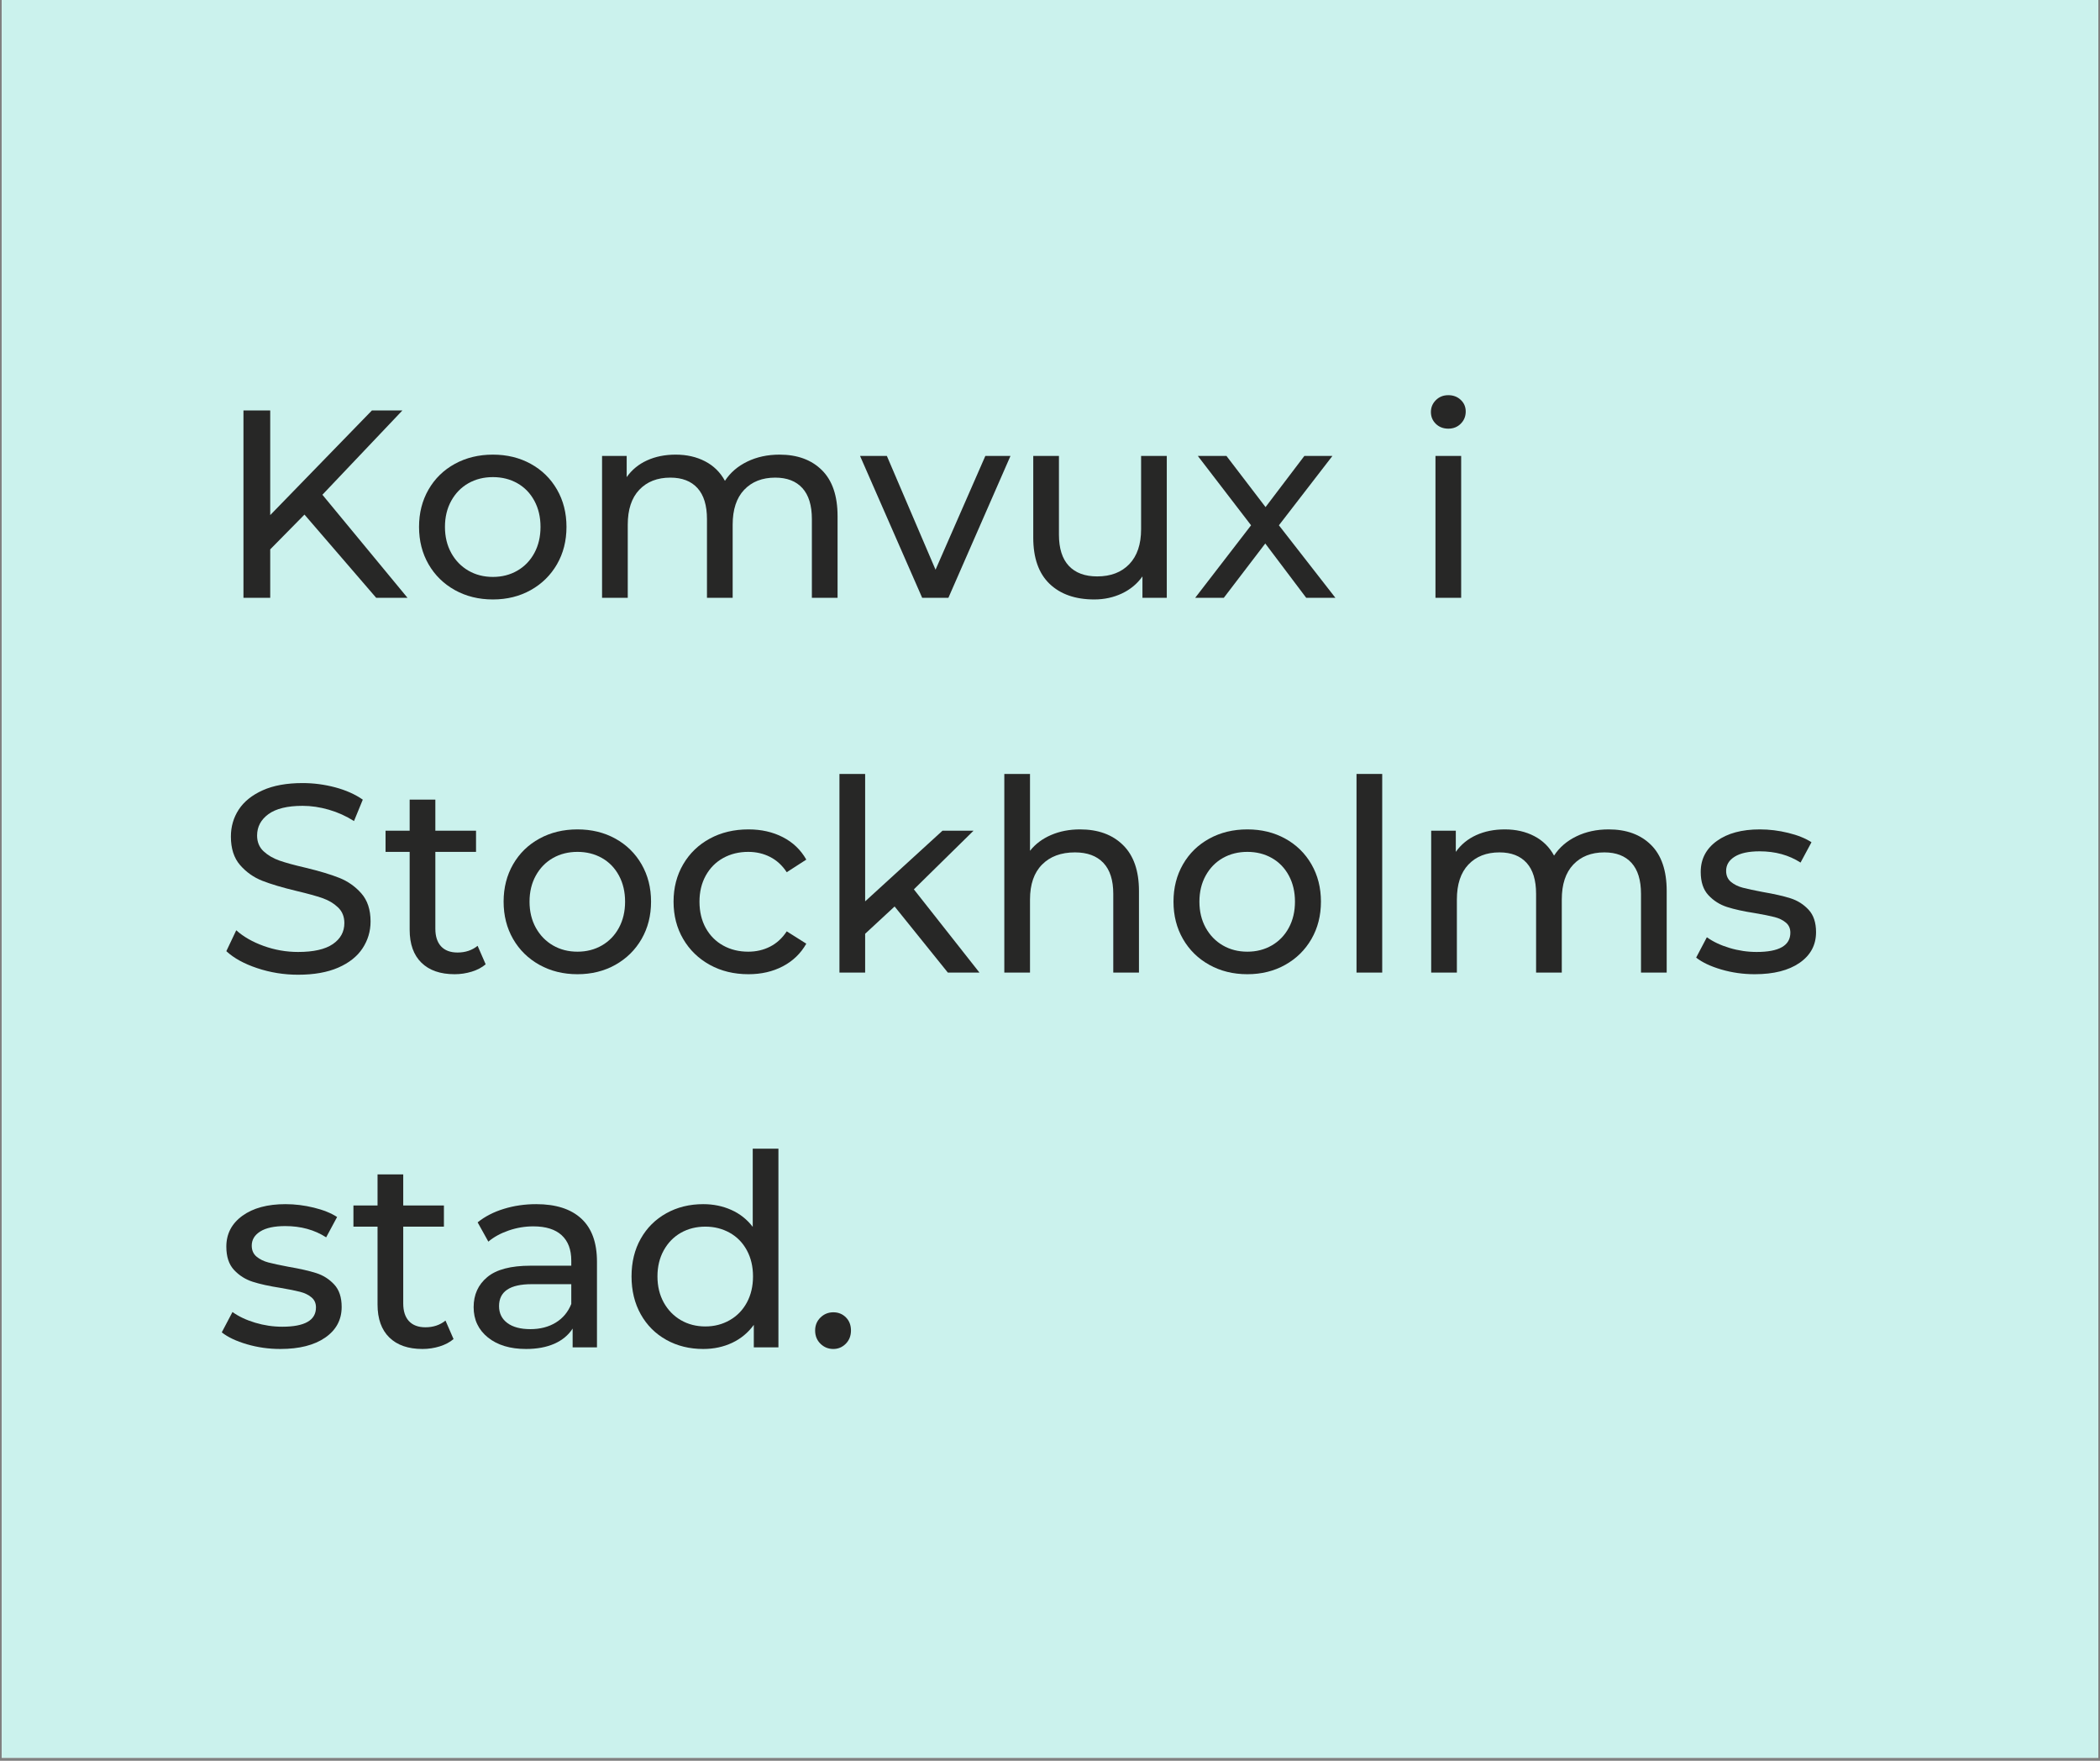 <?xml version="1.0" encoding="UTF-8"?> <svg xmlns="http://www.w3.org/2000/svg" xmlns:xlink="http://www.w3.org/1999/xlink" width="940" zoomAndPan="magnify" viewBox="0 0 705 591" height="788" preserveAspectRatio="xMidYMid meet" version="1.0"><rect x="0" y="0" width="705" height="591" fill="#808080" stroke="none"/><defs><g></g><clipPath id="ab28ecf1cf"><path d="M 0.594 0 L 704.402 0 L 704.402 590 L 0.594 590 Z M 0.594 0 " clip-rule="nonzero"></path></clipPath></defs><g clip-path="url(#ab28ecf1cf)"><path fill="#ffffff" d="M 0.594 0 L 704.406 0 L 704.406 590 L 0.594 590 Z M 0.594 0 " fill-opacity="1" fill-rule="nonzero"></path><path fill="#cbf2ed" d="M 0.594 0 L 704.406 0 L 704.406 590 L 0.594 590 Z M 0.594 0 " fill-opacity="1" fill-rule="nonzero"></path></g><g fill="#272726" fill-opacity="1"><g transform="translate(72.295, 200.657)"><g><path d="M 29.922 -27.938 L 18.422 -16.266 L 18.422 0 L 9.438 0 L 9.438 -62.891 L 18.422 -62.891 L 18.422 -27.766 L 52.562 -62.891 L 62.797 -62.891 L 35.938 -34.594 L 64.516 0 L 54 0 Z M 29.922 -27.938 "></path></g></g></g><g fill="#272726" fill-opacity="1"><g transform="translate(136.896, 200.657)"><g><path d="M 28.578 0.547 C 23.836 0.547 19.582 -0.5 15.812 -2.594 C 12.039 -4.695 9.094 -7.586 6.969 -11.266 C 4.844 -14.953 3.781 -19.133 3.781 -23.812 C 3.781 -28.477 4.844 -32.656 6.969 -36.344 C 9.094 -40.031 12.039 -42.906 15.812 -44.969 C 19.582 -47.031 23.836 -48.062 28.578 -48.062 C 33.305 -48.062 37.539 -47.031 41.281 -44.969 C 45.031 -42.906 47.969 -40.031 50.094 -36.344 C 52.219 -32.656 53.281 -28.477 53.281 -23.812 C 53.281 -19.133 52.219 -14.953 50.094 -11.266 C 47.969 -7.586 45.031 -4.695 41.281 -2.594 C 37.539 -0.5 33.305 0.547 28.578 0.547 Z M 28.578 -7.016 C 31.629 -7.016 34.367 -7.719 36.797 -9.125 C 39.223 -10.531 41.125 -12.504 42.5 -15.047 C 43.875 -17.598 44.562 -20.52 44.562 -23.812 C 44.562 -27.102 43.875 -30.02 42.5 -32.562 C 41.125 -35.113 39.223 -37.078 36.797 -38.453 C 34.367 -39.828 31.629 -40.516 28.578 -40.516 C 25.516 -40.516 22.77 -39.828 20.344 -38.453 C 17.926 -37.078 16.008 -35.113 14.594 -32.562 C 13.188 -30.02 12.484 -27.102 12.484 -23.812 C 12.484 -20.52 13.188 -17.598 14.594 -15.047 C 16.008 -12.504 17.926 -10.531 20.344 -9.125 C 22.77 -7.719 25.516 -7.016 28.578 -7.016 Z M 28.578 -7.016 "></path></g></g></g><g fill="#272726" fill-opacity="1"><g transform="translate(193.949, 200.657)"><g><path d="M 67.75 -48.062 C 73.738 -48.062 78.484 -46.32 81.984 -42.844 C 85.484 -39.375 87.234 -34.227 87.234 -27.406 L 87.234 0 L 78.609 0 L 78.609 -26.422 C 78.609 -31.023 77.547 -34.492 75.422 -36.828 C 73.297 -39.172 70.258 -40.344 66.312 -40.344 C 61.938 -40.344 58.457 -38.977 55.875 -36.25 C 53.301 -33.531 52.016 -29.625 52.016 -24.531 L 52.016 0 L 43.391 0 L 43.391 -26.422 C 43.391 -31.023 42.328 -34.492 40.203 -36.828 C 38.078 -39.172 35.039 -40.344 31.094 -40.344 C 26.719 -40.344 23.238 -38.977 20.656 -36.25 C 18.082 -33.531 16.797 -29.625 16.797 -24.531 L 16.797 0 L 8.172 0 L 8.172 -47.625 L 16.438 -47.625 L 16.438 -40.516 C 18.176 -42.973 20.453 -44.844 23.266 -46.125 C 26.086 -47.414 29.297 -48.062 32.891 -48.062 C 36.598 -48.062 39.891 -47.312 42.766 -45.812 C 45.641 -44.32 47.859 -42.141 49.422 -39.266 C 51.211 -42.016 53.707 -44.164 56.906 -45.719 C 60.113 -47.281 63.727 -48.062 67.75 -48.062 Z M 67.75 -48.062 "></path></g></g></g><g fill="#272726" fill-opacity="1"><g transform="translate(288.919, 200.657)"><g><path d="M 50.312 -47.625 L 29.469 0 L 20.672 0 L -0.188 -47.625 L 8.812 -47.625 L 25.156 -9.438 L 41.875 -47.625 Z M 50.312 -47.625 "></path></g></g></g><g fill="#272726" fill-opacity="1"><g transform="translate(339.144, 200.657)"><g><path d="M 52.562 -47.625 L 52.562 0 L 44.391 0 L 44.391 -7.188 C 42.648 -4.727 40.359 -2.82 37.516 -1.469 C 34.672 -0.125 31.57 0.547 28.219 0.547 C 21.863 0.547 16.859 -1.203 13.203 -4.703 C 9.555 -8.211 7.734 -13.383 7.734 -20.219 L 7.734 -47.625 L 16.359 -47.625 L 16.359 -21.203 C 16.359 -16.586 17.461 -13.098 19.672 -10.734 C 21.891 -8.367 25.066 -7.188 29.203 -7.188 C 33.754 -7.188 37.348 -8.562 39.984 -11.312 C 42.617 -14.07 43.938 -17.969 43.938 -23 L 43.938 -47.625 Z M 52.562 -47.625 "></path></g></g></g><g fill="#272726" fill-opacity="1"><g transform="translate(399.971, 200.657)"><g><path d="M 38.547 0 L 24.797 -18.234 L 10.875 0 L 1.266 0 L 20.031 -24.344 L 2.156 -47.625 L 11.766 -47.625 L 24.891 -30.453 L 37.922 -47.625 L 47.344 -47.625 L 29.375 -24.344 L 48.344 0 Z M 38.547 0 "></path></g></g></g><g fill="#272726" fill-opacity="1"><g transform="translate(449.567, 200.657)"><g></g></g></g><g fill="#272726" fill-opacity="1"><g transform="translate(473.736, 200.657)"><g><path d="M 8.172 -47.625 L 16.797 -47.625 L 16.797 0 L 8.172 0 Z M 12.484 -56.781 C 10.805 -56.781 9.41 -57.316 8.297 -58.391 C 7.191 -59.473 6.641 -60.797 6.641 -62.359 C 6.641 -63.91 7.191 -65.238 8.297 -66.344 C 9.41 -67.457 10.805 -68.016 12.484 -68.016 C 14.16 -68.016 15.551 -67.488 16.656 -66.438 C 17.77 -65.395 18.328 -64.094 18.328 -62.531 C 18.328 -60.914 17.77 -59.551 16.656 -58.438 C 15.551 -57.332 14.16 -56.781 12.484 -56.781 Z M 12.484 -56.781 "></path></g></g></g><g fill="#272726" fill-opacity="1"><g transform="translate(72.295, 326.444)"><g><path d="M 27.766 0.719 C 23.035 0.719 18.469 -0.016 14.062 -1.484 C 9.656 -2.953 6.195 -4.852 3.688 -7.188 L 7.016 -14.203 C 9.41 -12.047 12.477 -10.289 16.219 -8.938 C 19.957 -7.594 23.805 -6.922 27.766 -6.922 C 32.973 -6.922 36.863 -7.801 39.438 -9.562 C 42.02 -11.332 43.312 -13.688 43.312 -16.625 C 43.312 -18.781 42.602 -20.531 41.188 -21.875 C 39.781 -23.227 38.047 -24.266 35.984 -24.984 C 33.922 -25.703 31 -26.508 27.219 -27.406 C 22.488 -28.539 18.672 -29.676 15.766 -30.812 C 12.859 -31.957 10.375 -33.711 8.312 -36.078 C 6.25 -38.441 5.219 -41.629 5.219 -45.641 C 5.219 -48.992 6.098 -52.02 7.859 -54.719 C 9.629 -57.414 12.312 -59.57 15.906 -61.188 C 19.5 -62.801 23.961 -63.609 29.297 -63.609 C 33.004 -63.609 36.656 -63.129 40.25 -62.172 C 43.844 -61.211 46.926 -59.836 49.5 -58.047 L 46.547 -50.859 C 43.91 -52.535 41.094 -53.805 38.094 -54.672 C 35.102 -55.535 32.172 -55.969 29.297 -55.969 C 24.203 -55.969 20.379 -55.039 17.828 -53.188 C 15.285 -51.332 14.016 -48.938 14.016 -46 C 14.016 -43.844 14.734 -42.086 16.172 -40.734 C 17.609 -39.391 19.391 -38.344 21.516 -37.594 C 23.641 -36.852 26.531 -36.062 30.188 -35.219 C 34.914 -34.082 38.719 -32.941 41.594 -31.797 C 44.469 -30.66 46.938 -28.926 49 -26.594 C 51.07 -24.258 52.109 -21.113 52.109 -17.156 C 52.109 -13.863 51.207 -10.852 49.406 -8.125 C 47.613 -5.406 44.891 -3.25 41.234 -1.656 C 37.586 -0.07 33.098 0.719 27.766 0.719 Z M 27.766 0.719 "></path></g></g></g><g fill="#272726" fill-opacity="1"><g transform="translate(128.091, 326.444)"><g><path d="M 34.953 -2.781 C 33.691 -1.707 32.133 -0.883 30.281 -0.312 C 28.426 0.258 26.508 0.547 24.531 0.547 C 19.738 0.547 16.023 -0.738 13.391 -3.312 C 10.754 -5.895 9.438 -9.582 9.438 -14.375 L 9.438 -40.516 L 1.344 -40.516 L 1.344 -47.625 L 9.438 -47.625 L 9.438 -58.047 L 18.062 -58.047 L 18.062 -47.625 L 31.719 -47.625 L 31.719 -40.516 L 18.062 -40.516 L 18.062 -14.734 C 18.062 -12.16 18.703 -10.18 19.984 -8.797 C 21.273 -7.422 23.117 -6.734 25.516 -6.734 C 28.148 -6.734 30.395 -7.484 32.25 -8.984 Z M 34.953 -2.781 "></path></g></g></g><g fill="#272726" fill-opacity="1"><g transform="translate(165.288, 326.444)"><g><path d="M 28.578 0.547 C 23.836 0.547 19.582 -0.5 15.812 -2.594 C 12.039 -4.695 9.094 -7.586 6.969 -11.266 C 4.844 -14.953 3.781 -19.133 3.781 -23.812 C 3.781 -28.477 4.844 -32.656 6.969 -36.344 C 9.094 -40.031 12.039 -42.906 15.812 -44.969 C 19.582 -47.031 23.836 -48.062 28.578 -48.062 C 33.305 -48.062 37.539 -47.031 41.281 -44.969 C 45.031 -42.906 47.969 -40.031 50.094 -36.344 C 52.219 -32.656 53.281 -28.477 53.281 -23.812 C 53.281 -19.133 52.219 -14.953 50.094 -11.266 C 47.969 -7.586 45.031 -4.695 41.281 -2.594 C 37.539 -0.5 33.305 0.547 28.578 0.547 Z M 28.578 -7.016 C 31.629 -7.016 34.367 -7.719 36.797 -9.125 C 39.223 -10.531 41.125 -12.504 42.5 -15.047 C 43.875 -17.598 44.562 -20.52 44.562 -23.812 C 44.562 -27.102 43.875 -30.02 42.5 -32.562 C 41.125 -35.113 39.223 -37.078 36.797 -38.453 C 34.367 -39.828 31.629 -40.516 28.578 -40.516 C 25.516 -40.516 22.77 -39.828 20.344 -38.453 C 17.926 -37.078 16.008 -35.113 14.594 -32.562 C 13.188 -30.02 12.484 -27.102 12.484 -23.812 C 12.484 -20.52 13.188 -17.598 14.594 -15.047 C 16.008 -12.504 17.926 -10.531 20.344 -9.125 C 22.77 -7.719 25.516 -7.016 28.578 -7.016 Z M 28.578 -7.016 "></path></g></g></g><g fill="#272726" fill-opacity="1"><g transform="translate(222.341, 326.444)"><g><path d="M 28.938 0.547 C 24.082 0.547 19.754 -0.5 15.953 -2.594 C 12.148 -4.695 9.172 -7.586 7.016 -11.266 C 4.859 -14.953 3.781 -19.133 3.781 -23.812 C 3.781 -28.477 4.859 -32.656 7.016 -36.344 C 9.172 -40.031 12.148 -42.906 15.953 -44.969 C 19.754 -47.031 24.082 -48.062 28.938 -48.062 C 33.25 -48.062 37.094 -47.191 40.469 -45.453 C 43.852 -43.723 46.477 -41.211 48.344 -37.922 L 41.781 -33.688 C 40.281 -35.969 38.422 -37.676 36.203 -38.812 C 33.992 -39.945 31.539 -40.516 28.844 -40.516 C 25.727 -40.516 22.926 -39.828 20.438 -38.453 C 17.957 -37.078 16.008 -35.113 14.594 -32.562 C 13.188 -30.02 12.484 -27.102 12.484 -23.812 C 12.484 -20.457 13.188 -17.504 14.594 -14.953 C 16.008 -12.41 17.957 -10.453 20.438 -9.078 C 22.926 -7.703 25.727 -7.016 28.844 -7.016 C 31.539 -7.016 33.992 -7.582 36.203 -8.719 C 38.422 -9.852 40.281 -11.562 41.781 -13.844 L 48.344 -9.703 C 46.477 -6.41 43.852 -3.879 40.469 -2.109 C 37.094 -0.336 33.25 0.547 28.938 0.547 Z M 28.938 0.547 "></path></g></g></g><g fill="#272726" fill-opacity="1"><g transform="translate(273.644, 326.444)"><g><path d="M 26.688 -22.188 L 16.797 -13.031 L 16.797 0 L 8.172 0 L 8.172 -66.672 L 16.797 -66.672 L 16.797 -23.906 L 42.766 -47.625 L 53.188 -47.625 L 33.156 -27.938 L 55.172 0 L 44.562 0 Z M 26.688 -22.188 "></path></g></g></g><g fill="#272726" fill-opacity="1"><g transform="translate(328.991, 326.444)"><g><path d="M 33.609 -48.062 C 39.648 -48.062 44.453 -46.312 48.016 -42.812 C 51.586 -39.312 53.375 -34.176 53.375 -27.406 L 53.375 0 L 44.75 0 L 44.75 -26.422 C 44.75 -31.023 43.641 -34.492 41.422 -36.828 C 39.203 -39.172 36.023 -40.344 31.891 -40.344 C 27.223 -40.344 23.539 -38.977 20.844 -36.25 C 18.145 -33.531 16.797 -29.625 16.797 -24.531 L 16.797 0 L 8.172 0 L 8.172 -66.672 L 16.797 -66.672 L 16.797 -40.875 C 18.598 -43.156 20.953 -44.922 23.859 -46.172 C 26.766 -47.43 30.016 -48.062 33.609 -48.062 Z M 33.609 -48.062 "></path></g></g></g><g fill="#272726" fill-opacity="1"><g transform="translate(390.177, 326.444)"><g><path d="M 28.578 0.547 C 23.836 0.547 19.582 -0.5 15.812 -2.594 C 12.039 -4.695 9.094 -7.586 6.969 -11.266 C 4.844 -14.953 3.781 -19.133 3.781 -23.812 C 3.781 -28.477 4.844 -32.656 6.969 -36.344 C 9.094 -40.031 12.039 -42.906 15.812 -44.969 C 19.582 -47.031 23.836 -48.062 28.578 -48.062 C 33.305 -48.062 37.539 -47.031 41.281 -44.969 C 45.031 -42.906 47.969 -40.031 50.094 -36.344 C 52.219 -32.656 53.281 -28.477 53.281 -23.812 C 53.281 -19.133 52.219 -14.953 50.094 -11.266 C 47.969 -7.586 45.031 -4.695 41.281 -2.594 C 37.539 -0.5 33.305 0.547 28.578 0.547 Z M 28.578 -7.016 C 31.629 -7.016 34.367 -7.719 36.797 -9.125 C 39.223 -10.531 41.125 -12.504 42.5 -15.047 C 43.875 -17.598 44.562 -20.52 44.562 -23.812 C 44.562 -27.102 43.875 -30.02 42.5 -32.562 C 41.125 -35.113 39.223 -37.078 36.797 -38.453 C 34.367 -39.828 31.629 -40.516 28.578 -40.516 C 25.516 -40.516 22.77 -39.828 20.344 -38.453 C 17.926 -37.078 16.008 -35.113 14.594 -32.562 C 13.188 -30.02 12.484 -27.102 12.484 -23.812 C 12.484 -20.52 13.188 -17.598 14.594 -15.047 C 16.008 -12.504 17.926 -10.531 20.344 -9.125 C 22.77 -7.719 25.516 -7.016 28.578 -7.016 Z M 28.578 -7.016 "></path></g></g></g><g fill="#272726" fill-opacity="1"><g transform="translate(447.231, 326.444)"><g><path d="M 8.172 -66.672 L 16.797 -66.672 L 16.797 0 L 8.172 0 Z M 8.172 -66.672 "></path></g></g></g><g fill="#272726" fill-opacity="1"><g transform="translate(472.298, 326.444)"><g><path d="M 67.75 -48.062 C 73.738 -48.062 78.484 -46.32 81.984 -42.844 C 85.484 -39.375 87.234 -34.227 87.234 -27.406 L 87.234 0 L 78.609 0 L 78.609 -26.422 C 78.609 -31.023 77.547 -34.492 75.422 -36.828 C 73.297 -39.172 70.258 -40.344 66.312 -40.344 C 61.938 -40.344 58.457 -38.977 55.875 -36.25 C 53.301 -33.531 52.016 -29.625 52.016 -24.531 L 52.016 0 L 43.391 0 L 43.391 -26.422 C 43.391 -31.023 42.328 -34.492 40.203 -36.828 C 38.078 -39.172 35.039 -40.344 31.094 -40.344 C 26.719 -40.344 23.238 -38.977 20.656 -36.25 C 18.082 -33.531 16.797 -29.625 16.797 -24.531 L 16.797 0 L 8.172 0 L 8.172 -47.625 L 16.438 -47.625 L 16.438 -40.516 C 18.176 -42.973 20.453 -44.844 23.266 -46.125 C 26.086 -47.414 29.297 -48.062 32.891 -48.062 C 36.598 -48.062 39.891 -47.312 42.766 -45.812 C 45.641 -44.32 47.859 -42.141 49.422 -39.266 C 51.211 -42.016 53.707 -44.164 56.906 -45.719 C 60.113 -47.281 63.727 -48.062 67.75 -48.062 Z M 67.75 -48.062 "></path></g></g></g><g fill="#272726" fill-opacity="1"><g transform="translate(567.267, 326.444)"><g><path d="M 21.828 0.547 C 17.941 0.547 14.203 0.02 10.609 -1.031 C 7.016 -2.082 4.195 -3.414 2.156 -5.031 L 5.75 -11.859 C 7.844 -10.359 10.383 -9.16 13.375 -8.266 C 16.375 -7.367 19.406 -6.922 22.469 -6.922 C 30.008 -6.922 33.781 -9.078 33.781 -13.391 C 33.781 -14.828 33.27 -15.961 32.25 -16.797 C 31.238 -17.641 29.969 -18.254 28.438 -18.641 C 26.906 -19.035 24.734 -19.473 21.922 -19.953 C 18.086 -20.547 14.957 -21.234 12.531 -22.016 C 10.102 -22.797 8.02 -24.113 6.281 -25.969 C 4.551 -27.82 3.688 -30.426 3.688 -33.781 C 3.688 -38.094 5.484 -41.551 9.078 -44.156 C 12.672 -46.758 17.492 -48.062 23.547 -48.062 C 26.711 -48.062 29.883 -47.672 33.062 -46.891 C 36.238 -46.117 38.844 -45.07 40.875 -43.75 L 37.203 -36.922 C 33.305 -39.441 28.723 -40.703 23.453 -40.703 C 19.797 -40.703 17.008 -40.102 15.094 -38.906 C 13.176 -37.707 12.219 -36.117 12.219 -34.141 C 12.219 -32.586 12.754 -31.359 13.828 -30.453 C 14.91 -29.555 16.242 -28.898 17.828 -28.484 C 19.422 -28.066 21.656 -27.586 24.531 -27.047 C 28.363 -26.391 31.461 -25.688 33.828 -24.938 C 36.191 -24.188 38.211 -22.91 39.891 -21.109 C 41.566 -19.316 42.406 -16.801 42.406 -13.562 C 42.406 -9.25 40.562 -5.816 36.875 -3.266 C 33.195 -0.723 28.18 0.547 21.828 0.547 Z M 21.828 0.547 "></path></g></g></g><g fill="#272726" fill-opacity="1"><g transform="translate(72.295, 452.231)"><g><path d="M 21.828 0.547 C 17.941 0.547 14.203 0.02 10.609 -1.031 C 7.016 -2.082 4.195 -3.414 2.156 -5.031 L 5.75 -11.859 C 7.844 -10.359 10.383 -9.16 13.375 -8.266 C 16.375 -7.367 19.406 -6.922 22.469 -6.922 C 30.008 -6.922 33.781 -9.078 33.781 -13.391 C 33.781 -14.828 33.27 -15.961 32.25 -16.797 C 31.238 -17.641 29.969 -18.254 28.438 -18.641 C 26.906 -19.035 24.734 -19.473 21.922 -19.953 C 18.086 -20.547 14.957 -21.234 12.531 -22.016 C 10.102 -22.797 8.02 -24.113 6.281 -25.969 C 4.551 -27.82 3.688 -30.426 3.688 -33.781 C 3.688 -38.094 5.484 -41.551 9.078 -44.156 C 12.672 -46.758 17.492 -48.062 23.547 -48.062 C 26.711 -48.062 29.883 -47.672 33.062 -46.891 C 36.238 -46.117 38.844 -45.07 40.875 -43.75 L 37.203 -36.922 C 33.305 -39.441 28.723 -40.703 23.453 -40.703 C 19.797 -40.703 17.008 -40.102 15.094 -38.906 C 13.176 -37.707 12.219 -36.117 12.219 -34.141 C 12.219 -32.586 12.754 -31.359 13.828 -30.453 C 14.91 -29.555 16.242 -28.898 17.828 -28.484 C 19.422 -28.066 21.656 -27.586 24.531 -27.047 C 28.363 -26.391 31.461 -25.688 33.828 -24.938 C 36.191 -24.188 38.211 -22.91 39.891 -21.109 C 41.566 -19.316 42.406 -16.801 42.406 -13.562 C 42.406 -9.25 40.562 -5.816 36.875 -3.266 C 33.195 -0.723 28.18 0.547 21.828 0.547 Z M 21.828 0.547 "></path></g></g></g><g fill="#272726" fill-opacity="1"><g transform="translate(117.309, 452.231)"><g><path d="M 34.953 -2.781 C 33.691 -1.707 32.133 -0.883 30.281 -0.312 C 28.426 0.258 26.508 0.547 24.531 0.547 C 19.738 0.547 16.023 -0.738 13.391 -3.312 C 10.754 -5.895 9.438 -9.582 9.438 -14.375 L 9.438 -40.516 L 1.344 -40.516 L 1.344 -47.625 L 9.438 -47.625 L 9.438 -58.047 L 18.062 -58.047 L 18.062 -47.625 L 31.719 -47.625 L 31.719 -40.516 L 18.062 -40.516 L 18.062 -14.734 C 18.062 -12.16 18.703 -10.18 19.984 -8.797 C 21.273 -7.422 23.117 -6.734 25.516 -6.734 C 28.148 -6.734 30.395 -7.484 32.25 -8.984 Z M 34.953 -2.781 "></path></g></g></g><g fill="#272726" fill-opacity="1"><g transform="translate(154.506, 452.231)"><g><path d="M 25.516 -48.062 C 32.109 -48.062 37.156 -46.441 40.656 -43.203 C 44.156 -39.973 45.906 -35.156 45.906 -28.75 L 45.906 0 L 37.734 0 L 37.734 -6.297 C 36.297 -4.078 34.242 -2.379 31.578 -1.203 C 28.91 -0.035 25.754 0.547 22.109 0.547 C 16.773 0.547 12.504 -0.738 9.297 -3.312 C 6.098 -5.895 4.5 -9.285 4.5 -13.484 C 4.5 -17.672 6.023 -21.035 9.078 -23.578 C 12.129 -26.129 16.977 -27.406 23.625 -27.406 L 37.281 -27.406 L 37.281 -29.109 C 37.281 -32.828 36.203 -35.672 34.047 -37.641 C 31.891 -39.617 28.719 -40.609 24.531 -40.609 C 21.719 -40.609 18.961 -40.145 16.266 -39.219 C 13.566 -38.289 11.289 -37.047 9.438 -35.484 L 5.844 -41.953 C 8.301 -43.93 11.234 -45.441 14.641 -46.484 C 18.055 -47.535 21.68 -48.062 25.516 -48.062 Z M 23.547 -6.109 C 26.836 -6.109 29.68 -6.844 32.078 -8.312 C 34.473 -9.781 36.207 -11.863 37.281 -14.562 L 37.281 -21.203 L 23.984 -21.203 C 16.68 -21.203 13.031 -18.75 13.031 -13.844 C 13.031 -11.445 13.957 -9.555 15.812 -8.172 C 17.664 -6.797 20.242 -6.109 23.547 -6.109 Z M 23.547 -6.109 "></path></g></g></g><g fill="#272726" fill-opacity="1"><g transform="translate(208.235, 452.231)"><g><path d="M 53.094 -66.672 L 53.094 0 L 44.828 0 L 44.828 -7.547 C 42.91 -4.91 40.484 -2.898 37.547 -1.516 C 34.617 -0.141 31.391 0.547 27.859 0.547 C 23.242 0.547 19.109 -0.473 15.453 -2.516 C 11.797 -4.555 8.938 -7.414 6.875 -11.094 C 4.812 -14.781 3.781 -19.02 3.781 -23.812 C 3.781 -28.602 4.812 -32.82 6.875 -36.469 C 8.938 -40.125 11.797 -42.969 15.453 -45 C 19.109 -47.039 23.242 -48.062 27.859 -48.062 C 31.266 -48.062 34.406 -47.414 37.281 -46.125 C 40.156 -44.844 42.551 -42.945 44.469 -40.438 L 44.469 -66.672 Z M 28.578 -7.016 C 31.566 -7.016 34.289 -7.719 36.75 -9.125 C 39.207 -10.531 41.125 -12.504 42.5 -15.047 C 43.875 -17.598 44.562 -20.52 44.562 -23.812 C 44.562 -27.102 43.875 -30.02 42.5 -32.562 C 41.125 -35.113 39.207 -37.078 36.75 -38.453 C 34.289 -39.828 31.566 -40.516 28.578 -40.516 C 25.516 -40.516 22.77 -39.828 20.344 -38.453 C 17.926 -37.078 16.008 -35.113 14.594 -32.562 C 13.188 -30.02 12.484 -27.102 12.484 -23.812 C 12.484 -20.52 13.188 -17.598 14.594 -15.047 C 16.008 -12.504 17.926 -10.531 20.344 -9.125 C 22.77 -7.719 25.516 -7.016 28.578 -7.016 Z M 28.578 -7.016 "></path></g></g></g><g fill="#272726" fill-opacity="1"><g transform="translate(269.511, 452.231)"><g><path d="M 10.25 0.547 C 8.57 0.547 7.133 -0.035 5.938 -1.203 C 4.738 -2.379 4.141 -3.863 4.141 -5.656 C 4.141 -7.395 4.738 -8.848 5.938 -10.016 C 7.133 -11.18 8.57 -11.766 10.25 -11.766 C 11.926 -11.766 13.332 -11.195 14.469 -10.062 C 15.602 -8.926 16.172 -7.457 16.172 -5.656 C 16.172 -3.863 15.586 -2.379 14.422 -1.203 C 13.254 -0.035 11.863 0.547 10.25 0.547 Z M 10.25 0.547 "></path></g></g></g></svg> 